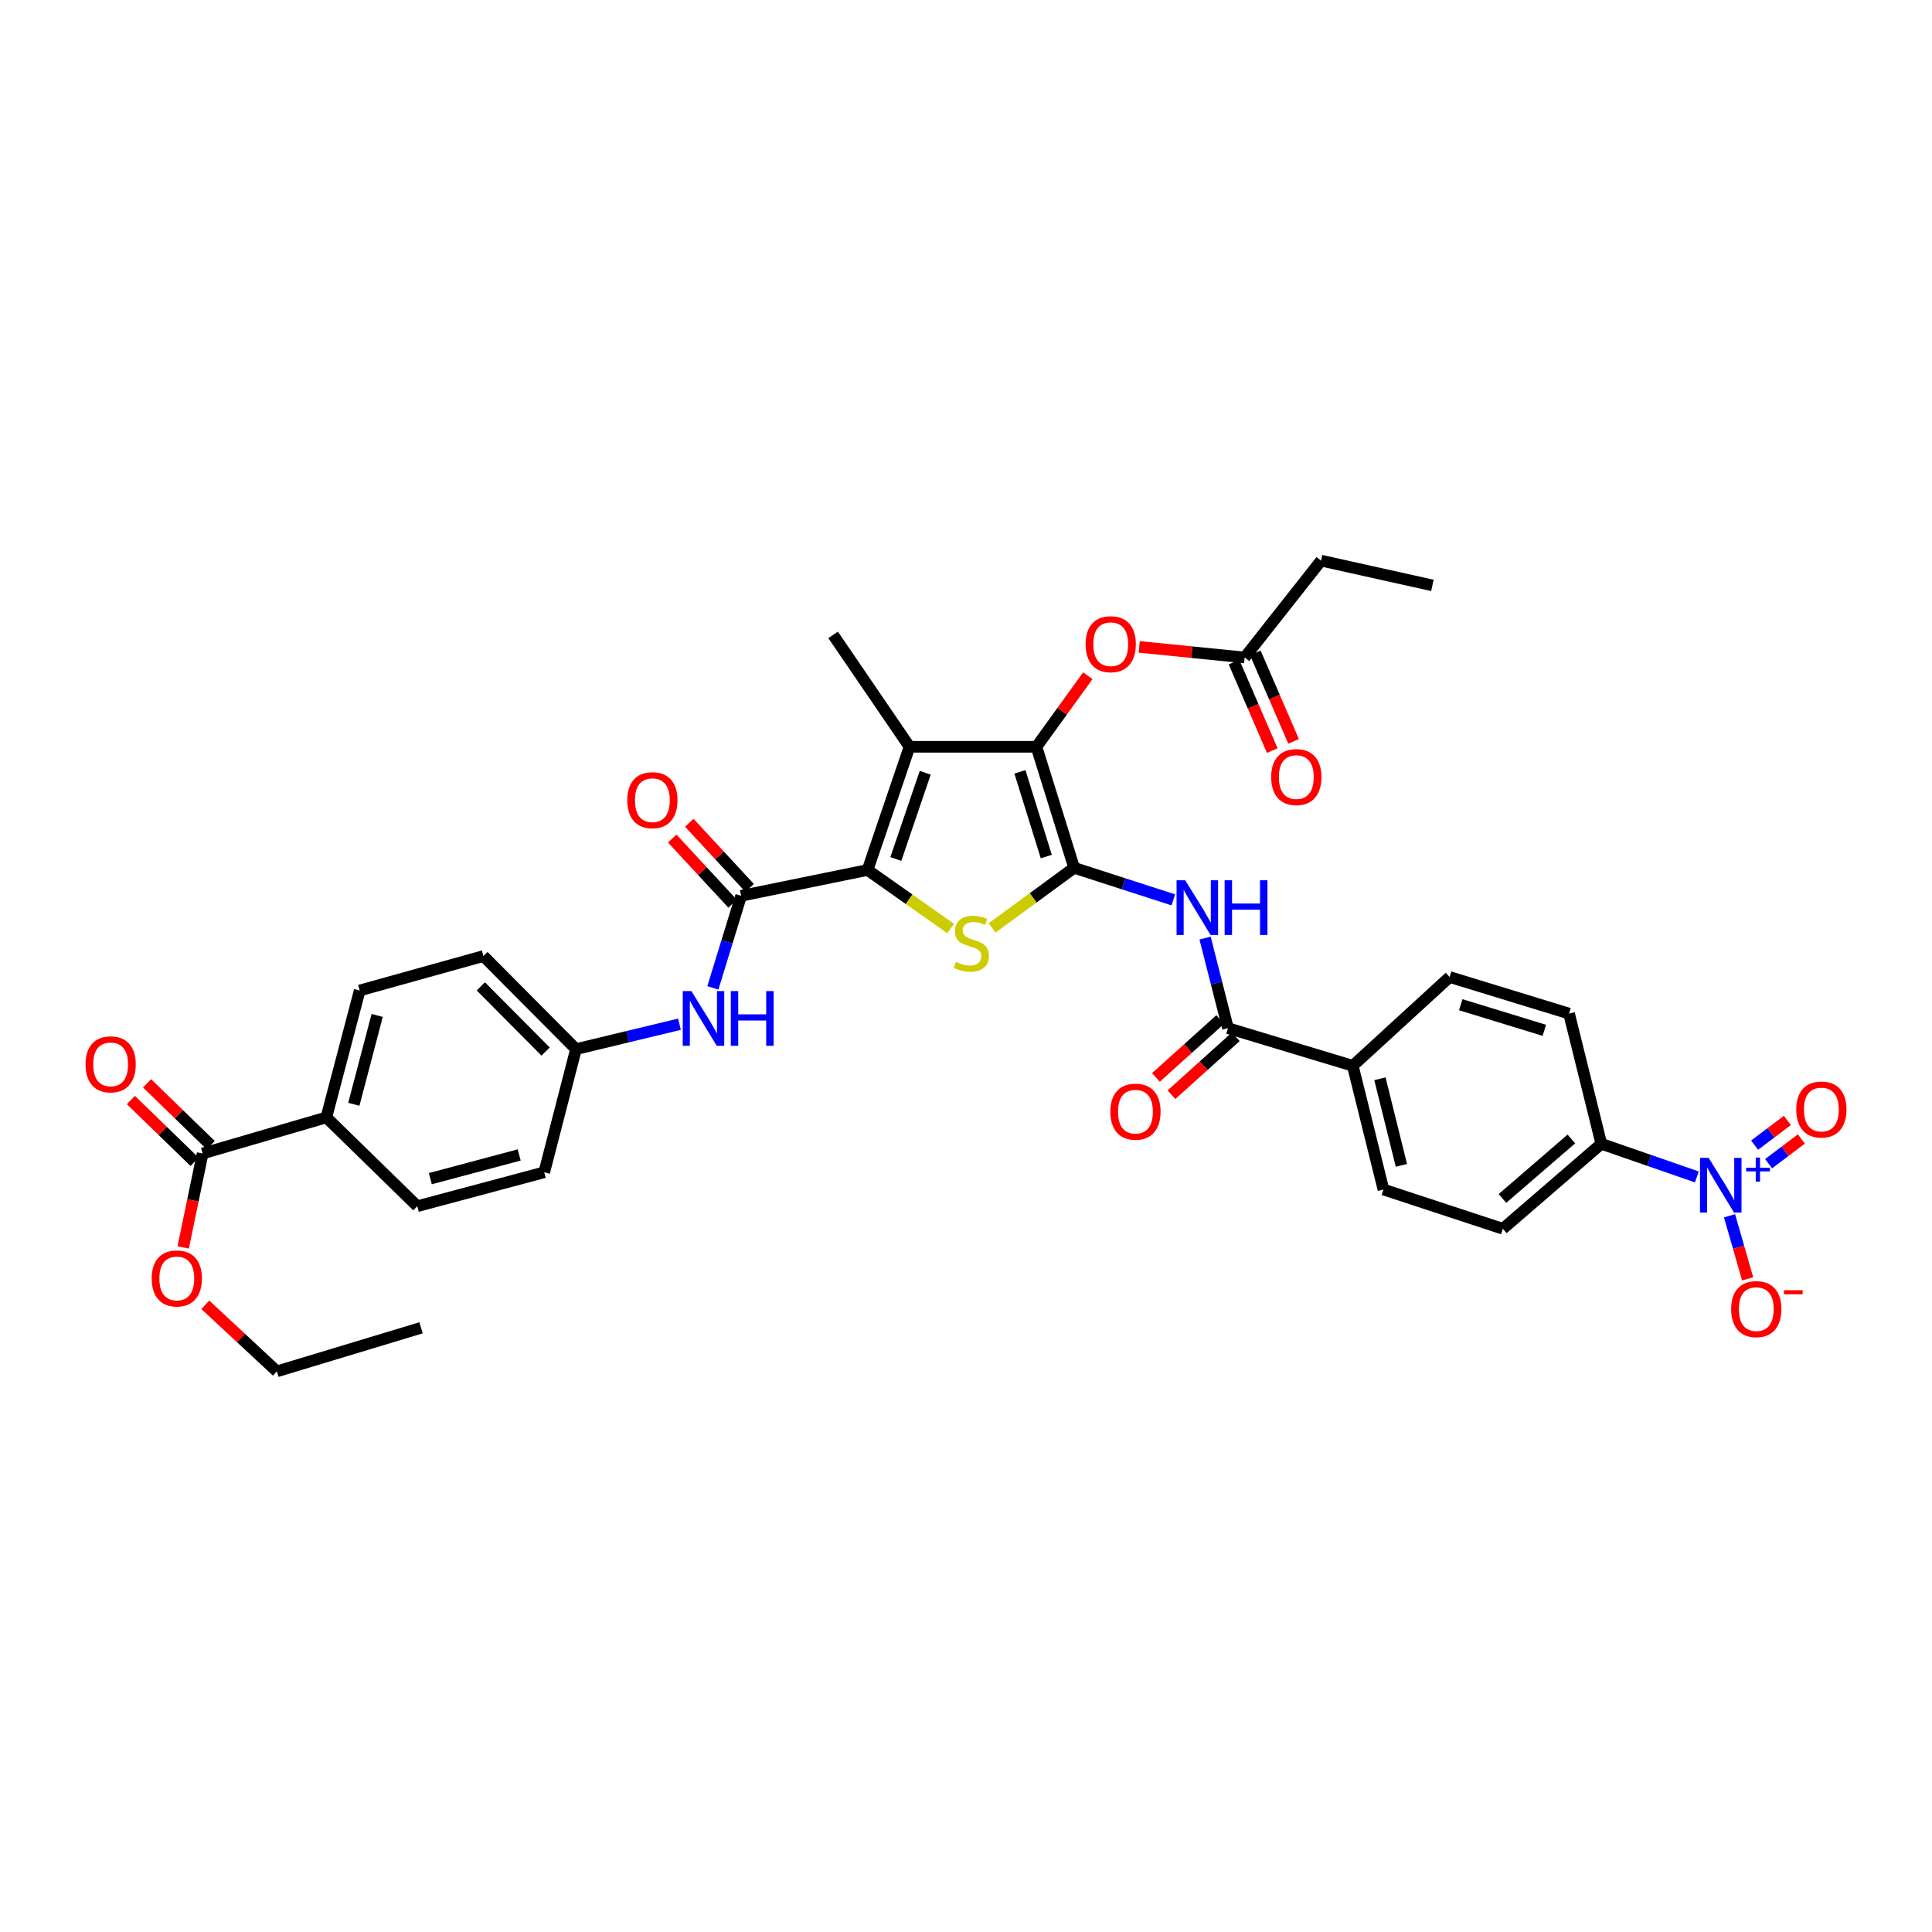 <?xml version='1.0' encoding='iso-8859-1'?>
<svg version='1.1' baseProfile='full'
              xmlns='http://www.w3.org/2000/svg'
                      xmlns:rdkit='http://www.rdkit.org/xml'
                      xmlns:xlink='http://www.w3.org/1999/xlink'
                  xml:space='preserve'
width='1000px' height='1000px' viewBox='0 0 1000 1000'>
<!-- END OF HEADER -->
<rect style='opacity:1.0;fill:#FFFFFF;stroke:none' width='1000' height='1000' x='0' y='0'> </rect>
<path class='bond-1' d='M 555.963,449.181 L 536.469,386.537' style='fill:none;fill-rule:evenodd;stroke:#000000;stroke-width:6px;stroke-linecap:butt;stroke-linejoin:miter;stroke-opacity:1' />
<path class='bond-1' d='M 541.557,443.357 L 527.911,399.507' style='fill:none;fill-rule:evenodd;stroke:#000000;stroke-width:6px;stroke-linecap:butt;stroke-linejoin:miter;stroke-opacity:1' />
<path class='bond-2' d='M 555.963,449.181 L 534.735,464.737' style='fill:none;fill-rule:evenodd;stroke:#000000;stroke-width:6px;stroke-linecap:butt;stroke-linejoin:miter;stroke-opacity:1' />
<path class='bond-2' d='M 534.735,464.737 L 513.508,480.293' style='fill:none;fill-rule:evenodd;stroke:#CCCC00;stroke-width:6px;stroke-linecap:butt;stroke-linejoin:miter;stroke-opacity:1' />
<path class='bond-4' d='M 555.963,449.181 L 581.639,457.477' style='fill:none;fill-rule:evenodd;stroke:#000000;stroke-width:6px;stroke-linecap:butt;stroke-linejoin:miter;stroke-opacity:1' />
<path class='bond-4' d='M 581.639,457.477 L 607.314,465.772' style='fill:none;fill-rule:evenodd;stroke:#0000FF;stroke-width:6px;stroke-linecap:butt;stroke-linejoin:miter;stroke-opacity:1' />
<path class='bond-0' d='M 449.047,450.303 L 470.552,465.452' style='fill:none;fill-rule:evenodd;stroke:#000000;stroke-width:6px;stroke-linecap:butt;stroke-linejoin:miter;stroke-opacity:1' />
<path class='bond-0' d='M 470.552,465.452 L 492.056,480.601' style='fill:none;fill-rule:evenodd;stroke:#CCCC00;stroke-width:6px;stroke-linecap:butt;stroke-linejoin:miter;stroke-opacity:1' />
<path class='bond-5' d='M 449.047,450.303 L 383.604,463.671' style='fill:none;fill-rule:evenodd;stroke:#000000;stroke-width:6px;stroke-linecap:butt;stroke-linejoin:miter;stroke-opacity:1' />
<path class='bond-36' d='M 449.047,450.303 L 470.766,386.537' style='fill:none;fill-rule:evenodd;stroke:#000000;stroke-width:6px;stroke-linecap:butt;stroke-linejoin:miter;stroke-opacity:1' />
<path class='bond-36' d='M 463.688,444.615 L 478.891,399.979' style='fill:none;fill-rule:evenodd;stroke:#000000;stroke-width:6px;stroke-linecap:butt;stroke-linejoin:miter;stroke-opacity:1' />
<path class='bond-3' d='M 536.469,386.537 L 470.766,386.537' style='fill:none;fill-rule:evenodd;stroke:#000000;stroke-width:6px;stroke-linecap:butt;stroke-linejoin:miter;stroke-opacity:1' />
<path class='bond-8' d='M 536.469,386.537 L 549.76,368.145' style='fill:none;fill-rule:evenodd;stroke:#000000;stroke-width:6px;stroke-linecap:butt;stroke-linejoin:miter;stroke-opacity:1' />
<path class='bond-8' d='M 549.76,368.145 L 563.051,349.754' style='fill:none;fill-rule:evenodd;stroke:#FF0000;stroke-width:6px;stroke-linecap:butt;stroke-linejoin:miter;stroke-opacity:1' />
<path class='bond-28' d='M 470.766,386.537 L 431.223,328.61' style='fill:none;fill-rule:evenodd;stroke:#000000;stroke-width:6px;stroke-linecap:butt;stroke-linejoin:miter;stroke-opacity:1' />
<path class='bond-7' d='M 623.742,485.553 L 629.672,508.86' style='fill:none;fill-rule:evenodd;stroke:#0000FF;stroke-width:6px;stroke-linecap:butt;stroke-linejoin:miter;stroke-opacity:1' />
<path class='bond-7' d='M 629.672,508.86 L 635.602,532.167' style='fill:none;fill-rule:evenodd;stroke:#000000;stroke-width:6px;stroke-linecap:butt;stroke-linejoin:miter;stroke-opacity:1' />
<path class='bond-9' d='M 383.604,463.671 L 376.292,487.497' style='fill:none;fill-rule:evenodd;stroke:#000000;stroke-width:6px;stroke-linecap:butt;stroke-linejoin:miter;stroke-opacity:1' />
<path class='bond-9' d='M 376.292,487.497 L 368.979,511.323' style='fill:none;fill-rule:evenodd;stroke:#0000FF;stroke-width:6px;stroke-linecap:butt;stroke-linejoin:miter;stroke-opacity:1' />
<path class='bond-17' d='M 388.015,459.585 L 372.392,442.723' style='fill:none;fill-rule:evenodd;stroke:#000000;stroke-width:6px;stroke-linecap:butt;stroke-linejoin:miter;stroke-opacity:1' />
<path class='bond-17' d='M 372.392,442.723 L 356.769,425.862' style='fill:none;fill-rule:evenodd;stroke:#FF0000;stroke-width:6px;stroke-linecap:butt;stroke-linejoin:miter;stroke-opacity:1' />
<path class='bond-17' d='M 379.194,467.757 L 363.571,450.896' style='fill:none;fill-rule:evenodd;stroke:#000000;stroke-width:6px;stroke-linecap:butt;stroke-linejoin:miter;stroke-opacity:1' />
<path class='bond-17' d='M 363.571,450.896 L 347.948,434.035' style='fill:none;fill-rule:evenodd;stroke:#FF0000;stroke-width:6px;stroke-linecap:butt;stroke-linejoin:miter;stroke-opacity:1' />
<path class='bond-6' d='M 878.284,609.173 L 853.561,600.602' style='fill:none;fill-rule:evenodd;stroke:#0000FF;stroke-width:6px;stroke-linecap:butt;stroke-linejoin:miter;stroke-opacity:1' />
<path class='bond-6' d='M 853.561,600.602 L 828.838,592.032' style='fill:none;fill-rule:evenodd;stroke:#000000;stroke-width:6px;stroke-linecap:butt;stroke-linejoin:miter;stroke-opacity:1' />
<path class='bond-12' d='M 895.203,629.289 L 899.889,645.612' style='fill:none;fill-rule:evenodd;stroke:#0000FF;stroke-width:6px;stroke-linecap:butt;stroke-linejoin:miter;stroke-opacity:1' />
<path class='bond-12' d='M 899.889,645.612 L 904.574,661.935' style='fill:none;fill-rule:evenodd;stroke:#FF0000;stroke-width:6px;stroke-linecap:butt;stroke-linejoin:miter;stroke-opacity:1' />
<path class='bond-15' d='M 915.421,602.325 L 923.903,595.929' style='fill:none;fill-rule:evenodd;stroke:#0000FF;stroke-width:6px;stroke-linecap:butt;stroke-linejoin:miter;stroke-opacity:1' />
<path class='bond-15' d='M 923.903,595.929 L 932.386,589.534' style='fill:none;fill-rule:evenodd;stroke:#FF0000;stroke-width:6px;stroke-linecap:butt;stroke-linejoin:miter;stroke-opacity:1' />
<path class='bond-15' d='M 908.181,592.723 L 916.664,586.327' style='fill:none;fill-rule:evenodd;stroke:#0000FF;stroke-width:6px;stroke-linecap:butt;stroke-linejoin:miter;stroke-opacity:1' />
<path class='bond-15' d='M 916.664,586.327 L 925.147,579.932' style='fill:none;fill-rule:evenodd;stroke:#FF0000;stroke-width:6px;stroke-linecap:butt;stroke-linejoin:miter;stroke-opacity:1' />
<path class='bond-14' d='M 635.602,532.167 L 700.197,551.648' style='fill:none;fill-rule:evenodd;stroke:#000000;stroke-width:6px;stroke-linecap:butt;stroke-linejoin:miter;stroke-opacity:1' />
<path class='bond-18' d='M 631.577,527.7 L 614.94,542.692' style='fill:none;fill-rule:evenodd;stroke:#000000;stroke-width:6px;stroke-linecap:butt;stroke-linejoin:miter;stroke-opacity:1' />
<path class='bond-18' d='M 614.94,542.692 L 598.303,557.684' style='fill:none;fill-rule:evenodd;stroke:#FF0000;stroke-width:6px;stroke-linecap:butt;stroke-linejoin:miter;stroke-opacity:1' />
<path class='bond-18' d='M 639.627,536.634 L 622.99,551.625' style='fill:none;fill-rule:evenodd;stroke:#000000;stroke-width:6px;stroke-linecap:butt;stroke-linejoin:miter;stroke-opacity:1' />
<path class='bond-18' d='M 622.99,551.625 L 606.352,566.617' style='fill:none;fill-rule:evenodd;stroke:#FF0000;stroke-width:6px;stroke-linecap:butt;stroke-linejoin:miter;stroke-opacity:1' />
<path class='bond-13' d='M 589.645,334.833 L 616.939,337.574' style='fill:none;fill-rule:evenodd;stroke:#FF0000;stroke-width:6px;stroke-linecap:butt;stroke-linejoin:miter;stroke-opacity:1' />
<path class='bond-13' d='M 616.939,337.574 L 644.234,340.314' style='fill:none;fill-rule:evenodd;stroke:#000000;stroke-width:6px;stroke-linecap:butt;stroke-linejoin:miter;stroke-opacity:1' />
<path class='bond-25' d='M 351.687,530.137 L 324.907,536.583' style='fill:none;fill-rule:evenodd;stroke:#0000FF;stroke-width:6px;stroke-linecap:butt;stroke-linejoin:miter;stroke-opacity:1' />
<path class='bond-25' d='M 324.907,536.583 L 298.126,543.03' style='fill:none;fill-rule:evenodd;stroke:#000000;stroke-width:6px;stroke-linecap:butt;stroke-linejoin:miter;stroke-opacity:1' />
<path class='bond-10' d='M 104.891,597.042 L 168.917,578.377' style='fill:none;fill-rule:evenodd;stroke:#000000;stroke-width:6px;stroke-linecap:butt;stroke-linejoin:miter;stroke-opacity:1' />
<path class='bond-19' d='M 109.078,592.727 L 92.595,576.73' style='fill:none;fill-rule:evenodd;stroke:#000000;stroke-width:6px;stroke-linecap:butt;stroke-linejoin:miter;stroke-opacity:1' />
<path class='bond-19' d='M 92.595,576.73 L 76.112,560.732' style='fill:none;fill-rule:evenodd;stroke:#FF0000;stroke-width:6px;stroke-linecap:butt;stroke-linejoin:miter;stroke-opacity:1' />
<path class='bond-19' d='M 100.703,601.357 L 84.22,585.359' style='fill:none;fill-rule:evenodd;stroke:#000000;stroke-width:6px;stroke-linecap:butt;stroke-linejoin:miter;stroke-opacity:1' />
<path class='bond-19' d='M 84.22,585.359 L 67.737,569.361' style='fill:none;fill-rule:evenodd;stroke:#FF0000;stroke-width:6px;stroke-linecap:butt;stroke-linejoin:miter;stroke-opacity:1' />
<path class='bond-29' d='M 104.891,597.042 L 99.854,621.355' style='fill:none;fill-rule:evenodd;stroke:#000000;stroke-width:6px;stroke-linecap:butt;stroke-linejoin:miter;stroke-opacity:1' />
<path class='bond-29' d='M 99.854,621.355 L 94.818,645.667' style='fill:none;fill-rule:evenodd;stroke:#FF0000;stroke-width:6px;stroke-linecap:butt;stroke-linejoin:miter;stroke-opacity:1' />
<path class='bond-11' d='M 828.838,592.032 L 777.885,636.017' style='fill:none;fill-rule:evenodd;stroke:#000000;stroke-width:6px;stroke-linecap:butt;stroke-linejoin:miter;stroke-opacity:1' />
<path class='bond-11' d='M 813.337,589.527 L 777.67,620.316' style='fill:none;fill-rule:evenodd;stroke:#000000;stroke-width:6px;stroke-linecap:butt;stroke-linejoin:miter;stroke-opacity:1' />
<path class='bond-37' d='M 828.838,592.032 L 812.143,524.638' style='fill:none;fill-rule:evenodd;stroke:#000000;stroke-width:6px;stroke-linecap:butt;stroke-linejoin:miter;stroke-opacity:1' />
<path class='bond-20' d='M 638.715,342.701 L 648.619,365.606' style='fill:none;fill-rule:evenodd;stroke:#000000;stroke-width:6px;stroke-linecap:butt;stroke-linejoin:miter;stroke-opacity:1' />
<path class='bond-20' d='M 648.619,365.606 L 658.524,388.512' style='fill:none;fill-rule:evenodd;stroke:#FF0000;stroke-width:6px;stroke-linecap:butt;stroke-linejoin:miter;stroke-opacity:1' />
<path class='bond-20' d='M 649.752,337.928 L 659.657,360.834' style='fill:none;fill-rule:evenodd;stroke:#000000;stroke-width:6px;stroke-linecap:butt;stroke-linejoin:miter;stroke-opacity:1' />
<path class='bond-20' d='M 659.657,360.834 L 669.561,383.74' style='fill:none;fill-rule:evenodd;stroke:#FF0000;stroke-width:6px;stroke-linecap:butt;stroke-linejoin:miter;stroke-opacity:1' />
<path class='bond-32' d='M 644.234,340.314 L 683.776,290.183' style='fill:none;fill-rule:evenodd;stroke:#000000;stroke-width:6px;stroke-linecap:butt;stroke-linejoin:miter;stroke-opacity:1' />
<path class='bond-23' d='M 700.197,551.648 L 750.328,505.699' style='fill:none;fill-rule:evenodd;stroke:#000000;stroke-width:6px;stroke-linecap:butt;stroke-linejoin:miter;stroke-opacity:1' />
<path class='bond-24' d='M 700.197,551.648 L 716.07,615.694' style='fill:none;fill-rule:evenodd;stroke:#000000;stroke-width:6px;stroke-linecap:butt;stroke-linejoin:miter;stroke-opacity:1' />
<path class='bond-24' d='M 714.25,558.362 L 725.361,603.194' style='fill:none;fill-rule:evenodd;stroke:#000000;stroke-width:6px;stroke-linecap:butt;stroke-linejoin:miter;stroke-opacity:1' />
<path class='bond-16' d='M 168.917,578.377 L 186.187,512.673' style='fill:none;fill-rule:evenodd;stroke:#000000;stroke-width:6px;stroke-linecap:butt;stroke-linejoin:miter;stroke-opacity:1' />
<path class='bond-16' d='M 183.138,571.578 L 195.226,525.585' style='fill:none;fill-rule:evenodd;stroke:#000000;stroke-width:6px;stroke-linecap:butt;stroke-linejoin:miter;stroke-opacity:1' />
<path class='bond-38' d='M 168.917,578.377 L 215.989,624.325' style='fill:none;fill-rule:evenodd;stroke:#000000;stroke-width:6px;stroke-linecap:butt;stroke-linejoin:miter;stroke-opacity:1' />
<path class='bond-21' d='M 812.143,524.638 L 750.328,505.699' style='fill:none;fill-rule:evenodd;stroke:#000000;stroke-width:6px;stroke-linecap:butt;stroke-linejoin:miter;stroke-opacity:1' />
<path class='bond-21' d='M 799.348,533.295 L 756.077,520.037' style='fill:none;fill-rule:evenodd;stroke:#000000;stroke-width:6px;stroke-linecap:butt;stroke-linejoin:miter;stroke-opacity:1' />
<path class='bond-22' d='M 777.885,636.017 L 716.07,615.694' style='fill:none;fill-rule:evenodd;stroke:#000000;stroke-width:6px;stroke-linecap:butt;stroke-linejoin:miter;stroke-opacity:1' />
<path class='bond-30' d='M 298.126,543.03 L 281.692,606.782' style='fill:none;fill-rule:evenodd;stroke:#000000;stroke-width:6px;stroke-linecap:butt;stroke-linejoin:miter;stroke-opacity:1' />
<path class='bond-31' d='M 298.126,543.03 L 250.227,494.843' style='fill:none;fill-rule:evenodd;stroke:#000000;stroke-width:6px;stroke-linecap:butt;stroke-linejoin:miter;stroke-opacity:1' />
<path class='bond-31' d='M 282.413,544.279 L 248.883,510.548' style='fill:none;fill-rule:evenodd;stroke:#000000;stroke-width:6px;stroke-linecap:butt;stroke-linejoin:miter;stroke-opacity:1' />
<path class='bond-26' d='M 215.989,624.325 L 281.692,606.782' style='fill:none;fill-rule:evenodd;stroke:#000000;stroke-width:6px;stroke-linecap:butt;stroke-linejoin:miter;stroke-opacity:1' />
<path class='bond-26' d='M 222.742,610.076 L 268.735,597.796' style='fill:none;fill-rule:evenodd;stroke:#000000;stroke-width:6px;stroke-linecap:butt;stroke-linejoin:miter;stroke-opacity:1' />
<path class='bond-27' d='M 186.187,512.673 L 250.227,494.843' style='fill:none;fill-rule:evenodd;stroke:#000000;stroke-width:6px;stroke-linecap:butt;stroke-linejoin:miter;stroke-opacity:1' />
<path class='bond-33' d='M 106.278,675.373 L 124.794,692.595' style='fill:none;fill-rule:evenodd;stroke:#FF0000;stroke-width:6px;stroke-linecap:butt;stroke-linejoin:miter;stroke-opacity:1' />
<path class='bond-33' d='M 124.794,692.595 L 143.311,709.817' style='fill:none;fill-rule:evenodd;stroke:#000000;stroke-width:6px;stroke-linecap:butt;stroke-linejoin:miter;stroke-opacity:1' />
<path class='bond-34' d='M 683.776,290.183 L 741.416,302.997' style='fill:none;fill-rule:evenodd;stroke:#000000;stroke-width:6px;stroke-linecap:butt;stroke-linejoin:miter;stroke-opacity:1' />
<path class='bond-35' d='M 143.311,709.817 L 217.939,687.263' style='fill:none;fill-rule:evenodd;stroke:#000000;stroke-width:6px;stroke-linecap:butt;stroke-linejoin:miter;stroke-opacity:1' />
<path  class='atom-3' d='M 494.779 497.875
Q 495.099 497.995, 496.419 498.555
Q 497.739 499.115, 499.179 499.475
Q 500.659 499.795, 502.099 499.795
Q 504.779 499.795, 506.339 498.515
Q 507.899 497.195, 507.899 494.915
Q 507.899 493.355, 507.099 492.395
Q 506.339 491.435, 505.139 490.915
Q 503.939 490.395, 501.939 489.795
Q 499.419 489.035, 497.899 488.315
Q 496.419 487.595, 495.339 486.075
Q 494.299 484.555, 494.299 481.995
Q 494.299 478.435, 496.699 476.235
Q 499.139 474.035, 503.939 474.035
Q 507.219 474.035, 510.939 475.595
L 510.019 478.675
Q 506.619 477.275, 504.059 477.275
Q 501.299 477.275, 499.779 478.435
Q 498.259 479.555, 498.299 481.515
Q 498.299 483.035, 499.059 483.955
Q 499.859 484.875, 500.979 485.395
Q 502.139 485.915, 504.059 486.515
Q 506.619 487.315, 508.139 488.115
Q 509.659 488.915, 510.739 490.555
Q 511.859 492.155, 511.859 494.915
Q 511.859 498.835, 509.219 500.955
Q 506.619 503.035, 502.259 503.035
Q 499.739 503.035, 497.819 502.475
Q 495.939 501.955, 493.699 501.035
L 494.779 497.875
' fill='#CCCC00'/>
<path  class='atom-5' d='M 613.469 455.624
L 622.749 470.624
Q 623.669 472.104, 625.149 474.784
Q 626.629 477.464, 626.709 477.624
L 626.709 455.624
L 630.469 455.624
L 630.469 483.944
L 626.589 483.944
L 616.629 467.544
Q 615.469 465.624, 614.229 463.424
Q 613.029 461.224, 612.669 460.544
L 612.669 483.944
L 608.989 483.944
L 608.989 455.624
L 613.469 455.624
' fill='#0000FF'/>
<path  class='atom-5' d='M 633.869 455.624
L 637.709 455.624
L 637.709 467.664
L 652.189 467.664
L 652.189 455.624
L 656.029 455.624
L 656.029 483.944
L 652.189 483.944
L 652.189 470.864
L 637.709 470.864
L 637.709 483.944
L 633.869 483.944
L 633.869 455.624
' fill='#0000FF'/>
<path  class='atom-7' d='M 884.4 599.303
L 893.68 614.303
Q 894.6 615.783, 896.08 618.463
Q 897.56 621.143, 897.64 621.303
L 897.64 599.303
L 901.4 599.303
L 901.4 627.623
L 897.52 627.623
L 887.56 611.223
Q 886.4 609.303, 885.16 607.103
Q 883.96 604.903, 883.6 604.223
L 883.6 627.623
L 879.92 627.623
L 879.92 599.303
L 884.4 599.303
' fill='#0000FF'/>
<path  class='atom-7' d='M 903.776 604.408
L 908.766 604.408
L 908.766 599.154
L 910.983 599.154
L 910.983 604.408
L 916.105 604.408
L 916.105 606.308
L 910.983 606.308
L 910.983 611.588
L 908.766 611.588
L 908.766 606.308
L 903.776 606.308
L 903.776 604.408
' fill='#0000FF'/>
<path  class='atom-9' d='M 561.903 333.433
Q 561.903 326.633, 565.263 322.833
Q 568.623 319.033, 574.903 319.033
Q 581.183 319.033, 584.543 322.833
Q 587.903 326.633, 587.903 333.433
Q 587.903 340.313, 584.503 344.233
Q 581.103 348.113, 574.903 348.113
Q 568.663 348.113, 565.263 344.233
Q 561.903 340.353, 561.903 333.433
M 574.903 344.913
Q 579.223 344.913, 581.543 342.033
Q 583.903 339.113, 583.903 333.433
Q 583.903 327.873, 581.543 325.073
Q 579.223 322.233, 574.903 322.233
Q 570.583 322.233, 568.223 325.033
Q 565.903 327.833, 565.903 333.433
Q 565.903 339.153, 568.223 342.033
Q 570.583 344.913, 574.903 344.913
' fill='#FF0000'/>
<path  class='atom-10' d='M 357.864 512.983
L 367.144 527.983
Q 368.064 529.463, 369.544 532.143
Q 371.024 534.823, 371.104 534.983
L 371.104 512.983
L 374.864 512.983
L 374.864 541.303
L 370.984 541.303
L 361.024 524.903
Q 359.864 522.983, 358.624 520.783
Q 357.424 518.583, 357.064 517.903
L 357.064 541.303
L 353.384 541.303
L 353.384 512.983
L 357.864 512.983
' fill='#0000FF'/>
<path  class='atom-10' d='M 378.264 512.983
L 382.104 512.983
L 382.104 525.023
L 396.584 525.023
L 396.584 512.983
L 400.424 512.983
L 400.424 541.303
L 396.584 541.303
L 396.584 528.223
L 382.104 528.223
L 382.104 541.303
L 378.264 541.303
L 378.264 512.983
' fill='#0000FF'/>
<path  class='atom-13' d='M 896.045 677.59
Q 896.045 670.79, 899.405 666.99
Q 902.765 663.19, 909.045 663.19
Q 915.325 663.19, 918.685 666.99
Q 922.045 670.79, 922.045 677.59
Q 922.045 684.47, 918.645 688.39
Q 915.245 692.27, 909.045 692.27
Q 902.805 692.27, 899.405 688.39
Q 896.045 684.51, 896.045 677.59
M 909.045 689.07
Q 913.365 689.07, 915.685 686.19
Q 918.045 683.27, 918.045 677.59
Q 918.045 672.03, 915.685 669.23
Q 913.365 666.39, 909.045 666.39
Q 904.725 666.39, 902.365 669.19
Q 900.045 671.99, 900.045 677.59
Q 900.045 683.31, 902.365 686.19
Q 904.725 689.07, 909.045 689.07
' fill='#FF0000'/>
<path  class='atom-13' d='M 923.365 667.812
L 933.054 667.812
L 933.054 669.924
L 923.365 669.924
L 923.365 667.812
' fill='#FF0000'/>
<path  class='atom-16' d='M 929.735 574.281
Q 929.735 567.481, 933.095 563.681
Q 936.455 559.881, 942.735 559.881
Q 949.015 559.881, 952.375 563.681
Q 955.735 567.481, 955.735 574.281
Q 955.735 581.161, 952.335 585.081
Q 948.935 588.961, 942.735 588.961
Q 936.495 588.961, 933.095 585.081
Q 929.735 581.201, 929.735 574.281
M 942.735 585.761
Q 947.055 585.761, 949.375 582.881
Q 951.735 579.961, 951.735 574.281
Q 951.735 568.721, 949.375 565.921
Q 947.055 563.081, 942.735 563.081
Q 938.415 563.081, 936.055 565.881
Q 933.735 568.681, 933.735 574.281
Q 933.735 580.001, 936.055 582.881
Q 938.415 585.761, 942.735 585.761
' fill='#FF0000'/>
<path  class='atom-18' d='M 324.669 414.174
Q 324.669 407.374, 328.029 403.574
Q 331.389 399.774, 337.669 399.774
Q 343.949 399.774, 347.309 403.574
Q 350.669 407.374, 350.669 414.174
Q 350.669 421.054, 347.269 424.974
Q 343.869 428.854, 337.669 428.854
Q 331.429 428.854, 328.029 424.974
Q 324.669 421.094, 324.669 414.174
M 337.669 425.654
Q 341.989 425.654, 344.309 422.774
Q 346.669 419.854, 346.669 414.174
Q 346.669 408.614, 344.309 405.814
Q 341.989 402.974, 337.669 402.974
Q 333.349 402.974, 330.989 405.774
Q 328.669 408.574, 328.669 414.174
Q 328.669 419.894, 330.989 422.774
Q 333.349 425.654, 337.669 425.654
' fill='#FF0000'/>
<path  class='atom-19' d='M 574.716 575.397
Q 574.716 568.597, 578.076 564.797
Q 581.436 560.997, 587.716 560.997
Q 593.996 560.997, 597.356 564.797
Q 600.716 568.597, 600.716 575.397
Q 600.716 582.277, 597.316 586.197
Q 593.916 590.077, 587.716 590.077
Q 581.476 590.077, 578.076 586.197
Q 574.716 582.317, 574.716 575.397
M 587.716 586.877
Q 592.036 586.877, 594.356 583.997
Q 596.716 581.077, 596.716 575.397
Q 596.716 569.837, 594.356 567.037
Q 592.036 564.197, 587.716 564.197
Q 583.396 564.197, 581.036 566.997
Q 578.716 569.797, 578.716 575.397
Q 578.716 581.117, 581.036 583.997
Q 583.396 586.877, 587.716 586.877
' fill='#FF0000'/>
<path  class='atom-20' d='M 44.265 550.899
Q 44.265 544.099, 47.625 540.299
Q 50.985 536.499, 57.265 536.499
Q 63.545 536.499, 66.905 540.299
Q 70.265 544.099, 70.265 550.899
Q 70.265 557.779, 66.865 561.699
Q 63.465 565.579, 57.265 565.579
Q 51.025 565.579, 47.625 561.699
Q 44.265 557.819, 44.265 550.899
M 57.265 562.379
Q 61.585 562.379, 63.905 559.499
Q 66.265 556.579, 66.265 550.899
Q 66.265 545.339, 63.905 542.539
Q 61.585 539.699, 57.265 539.699
Q 52.945 539.699, 50.585 542.499
Q 48.265 545.299, 48.265 550.899
Q 48.265 556.619, 50.585 559.499
Q 52.945 562.379, 57.265 562.379
' fill='#FF0000'/>
<path  class='atom-21' d='M 657.963 402.21
Q 657.963 395.41, 661.323 391.61
Q 664.683 387.81, 670.963 387.81
Q 677.243 387.81, 680.603 391.61
Q 683.963 395.41, 683.963 402.21
Q 683.963 409.09, 680.563 413.01
Q 677.163 416.89, 670.963 416.89
Q 664.723 416.89, 661.323 413.01
Q 657.963 409.13, 657.963 402.21
M 670.963 413.69
Q 675.283 413.69, 677.603 410.81
Q 679.963 407.89, 679.963 402.21
Q 679.963 396.65, 677.603 393.85
Q 675.283 391.01, 670.963 391.01
Q 666.643 391.01, 664.283 393.81
Q 661.963 396.61, 661.963 402.21
Q 661.963 407.93, 664.283 410.81
Q 666.643 413.69, 670.963 413.69
' fill='#FF0000'/>
<path  class='atom-30' d='M 78.51 661.717
Q 78.51 654.917, 81.87 651.117
Q 85.23 647.317, 91.51 647.317
Q 97.79 647.317, 101.15 651.117
Q 104.51 654.917, 104.51 661.717
Q 104.51 668.597, 101.11 672.517
Q 97.71 676.397, 91.51 676.397
Q 85.27 676.397, 81.87 672.517
Q 78.51 668.637, 78.51 661.717
M 91.51 673.197
Q 95.83 673.197, 98.15 670.317
Q 100.51 667.397, 100.51 661.717
Q 100.51 656.157, 98.15 653.357
Q 95.83 650.517, 91.51 650.517
Q 87.19 650.517, 84.83 653.317
Q 82.51 656.117, 82.51 661.717
Q 82.51 667.437, 84.83 670.317
Q 87.19 673.197, 91.51 673.197
' fill='#FF0000'/>
</svg>
